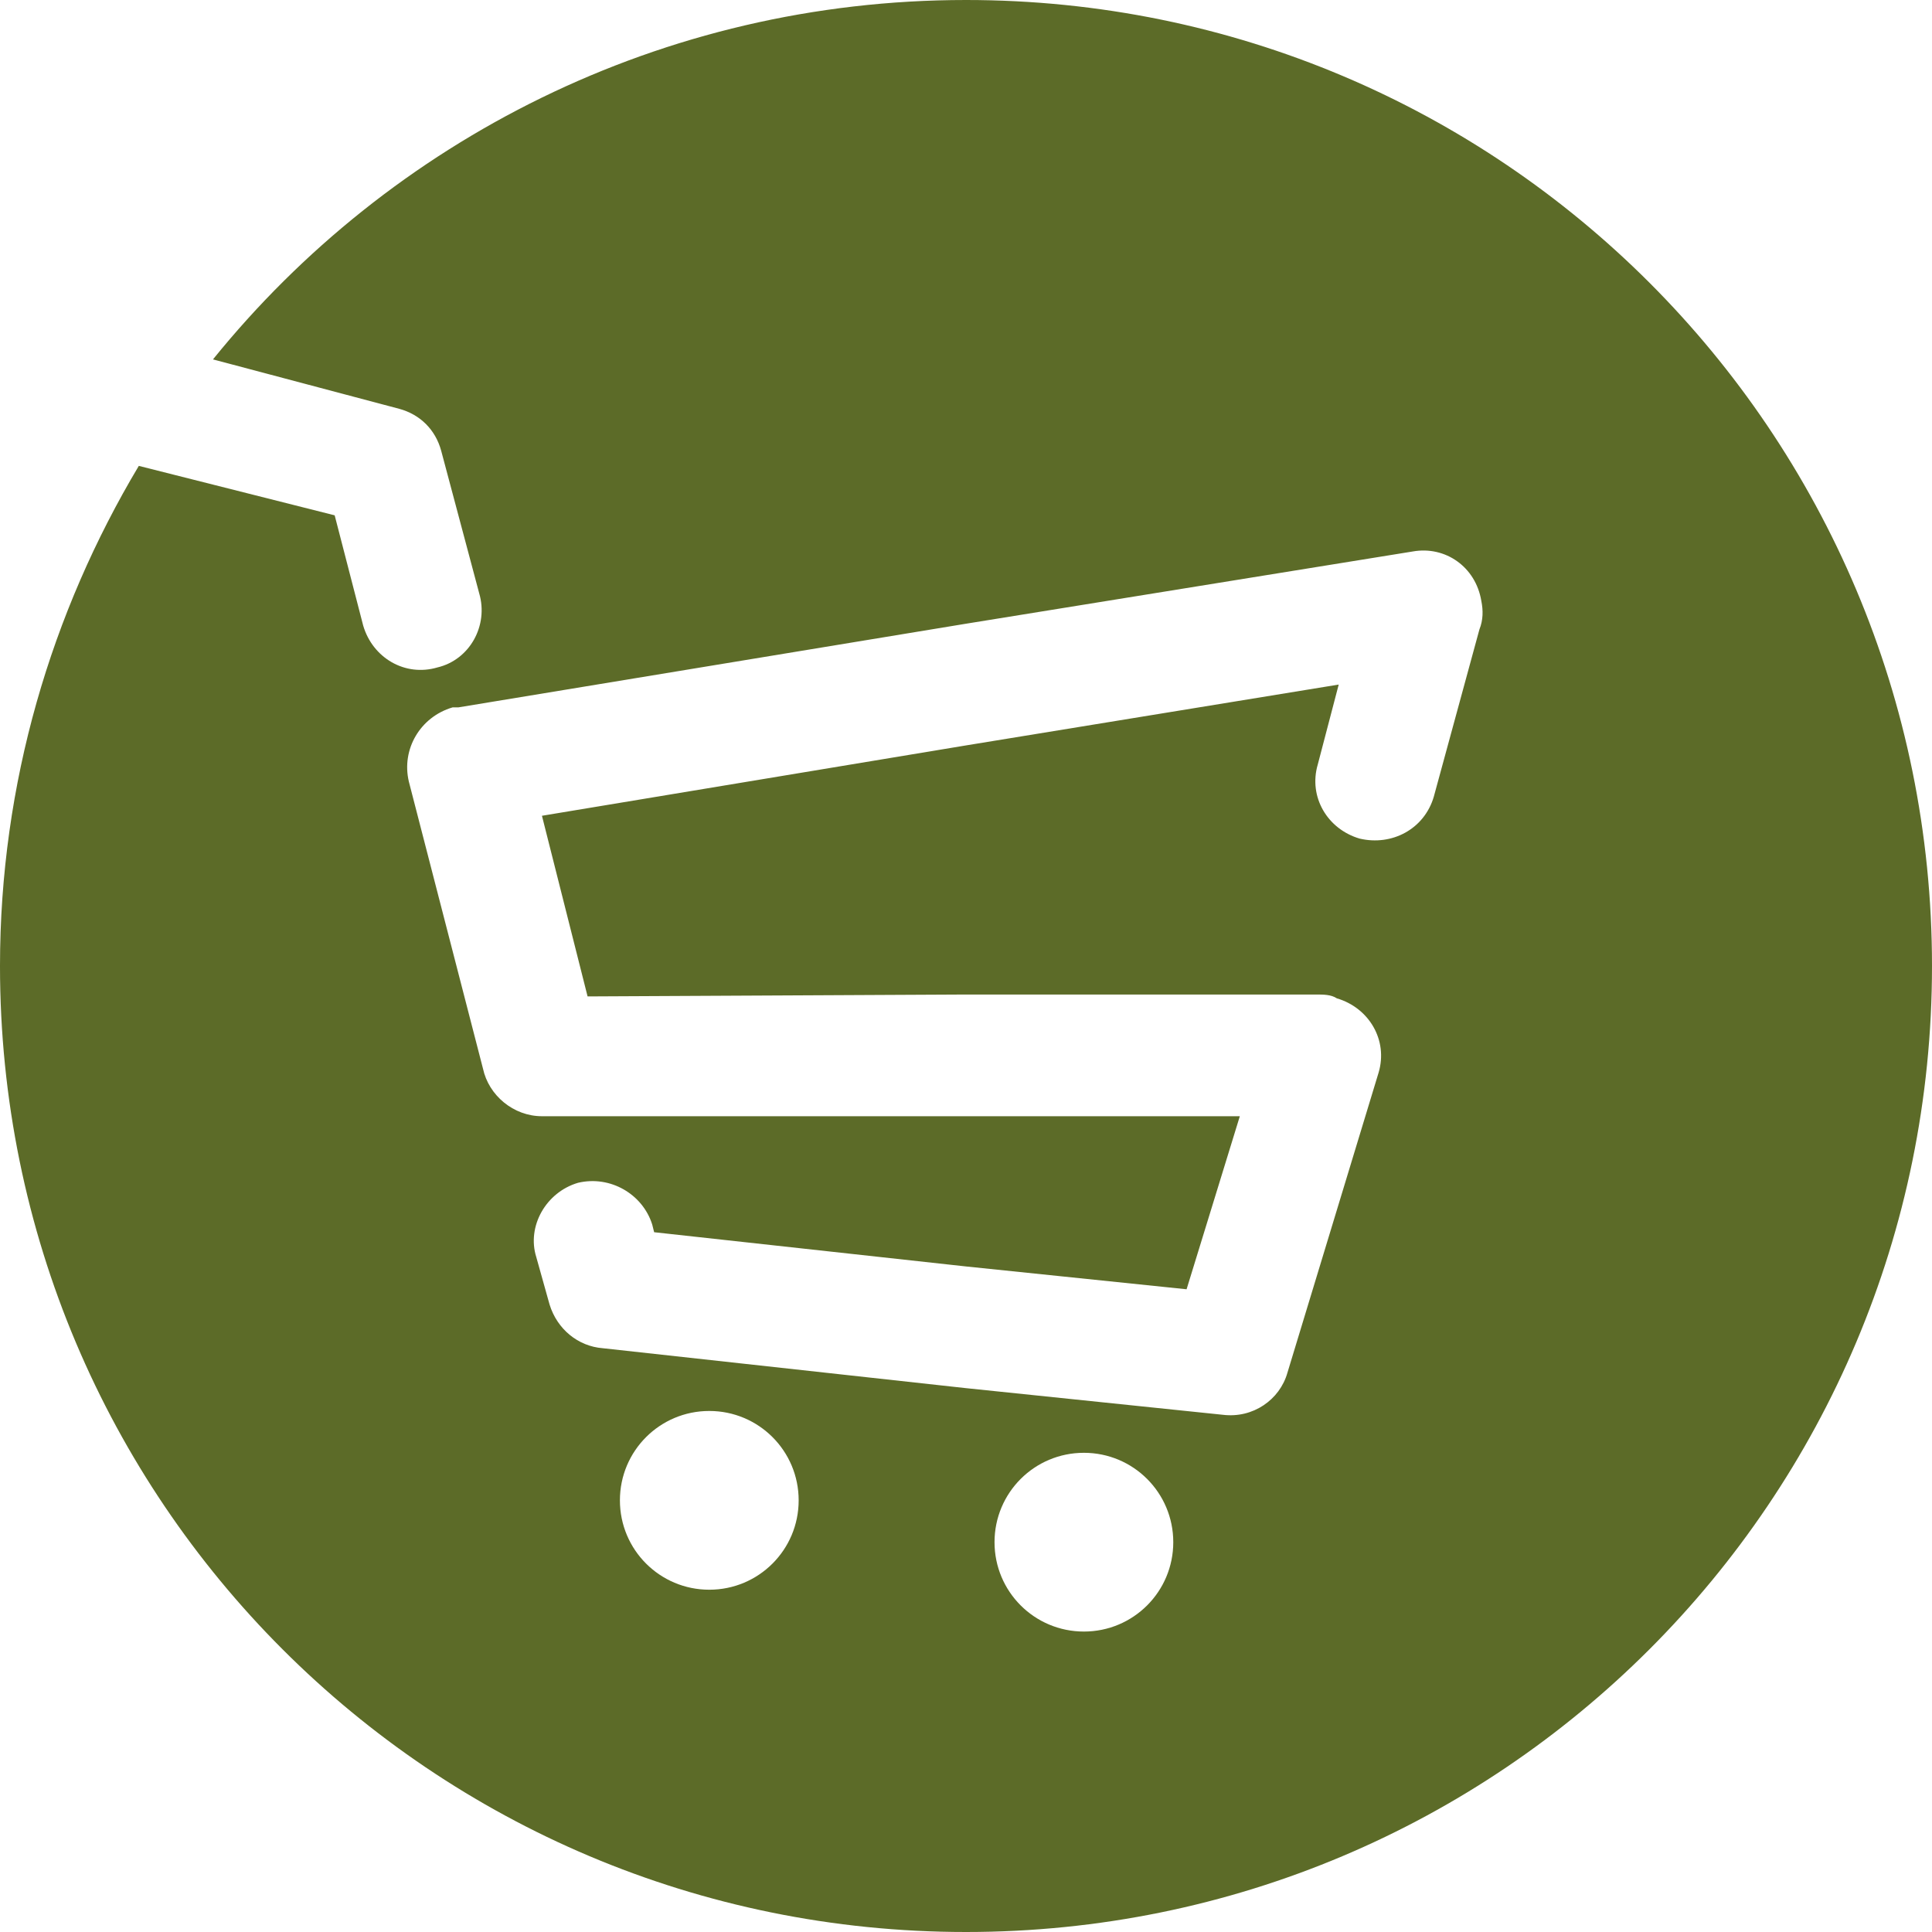 <?xml version="1.0" encoding="UTF-8"?>
<!DOCTYPE svg PUBLIC "-//W3C//DTD SVG 1.1//EN" "http://www.w3.org/Graphics/SVG/1.1/DTD/svg11.dtd">
<svg xmlns="http://www.w3.org/2000/svg" xml:space="preserve" width="10.16mm" height="10.16mm" version="1.1" style="shape-rendering:geometricPrecision; text-rendering:geometricPrecision; image-rendering:optimizeQuality; fill-rule:evenodd; clip-rule:evenodd"
viewBox="0 0 1016 1016">
  <path style="fill:#5c6b28;" d="M1016 508c0,-281 -227,-508 -508,-508 -160,0 -303,74 -396,189l98 26c11,3 19,11 22,22l0 0 20 75c5,17 -5,35 -22,39 -17,5 -34,-5 -39,-22l-15 -58 -103 -26c-46,77 -73,167 -73,263 0,281 227,508 508,508 281,0 508,-227 508,-508zm-508 -180l235 -38c17,-3 33,8 36,26 1,5 1,10 -1,15l-24 88c-5,17 -22,26 -39,22 -17,-5 -27,-22 -22,-39l11 -42 -196 32 -223 37 24 95 199 -1 184 0c4,0 8,0 11,2 17,5 27,22 22,39l-48 158c-4,14 -18,24 -34,22l-135 -14 -191 -21c-13,-1 -24,-10 -28,-23l-7 -25c-5,-16 5,-34 22,-39 17,-4 34,6 39,22l1 4 164 18 116 12 28 -91 -144 0 -223 0c-15,0 -28,-11 -31,-25l-39 -151c-4,-17 6,-34 23,-39 1,0 2,0 3,0l0 0 267 -44 0 0zm-88 461c0,-26 -21,-47 -47,-47 -26,0 -47,21 -47,47 0,26 21,47 47,47 26,0 47,-21 47,-47zm197 22c0,-26 -21,-47 -47,-47 -26,0 -47,21 -47,47 0,26 21,47 47,47 26,0 47,-21 47,-47z"/>
</svg>
